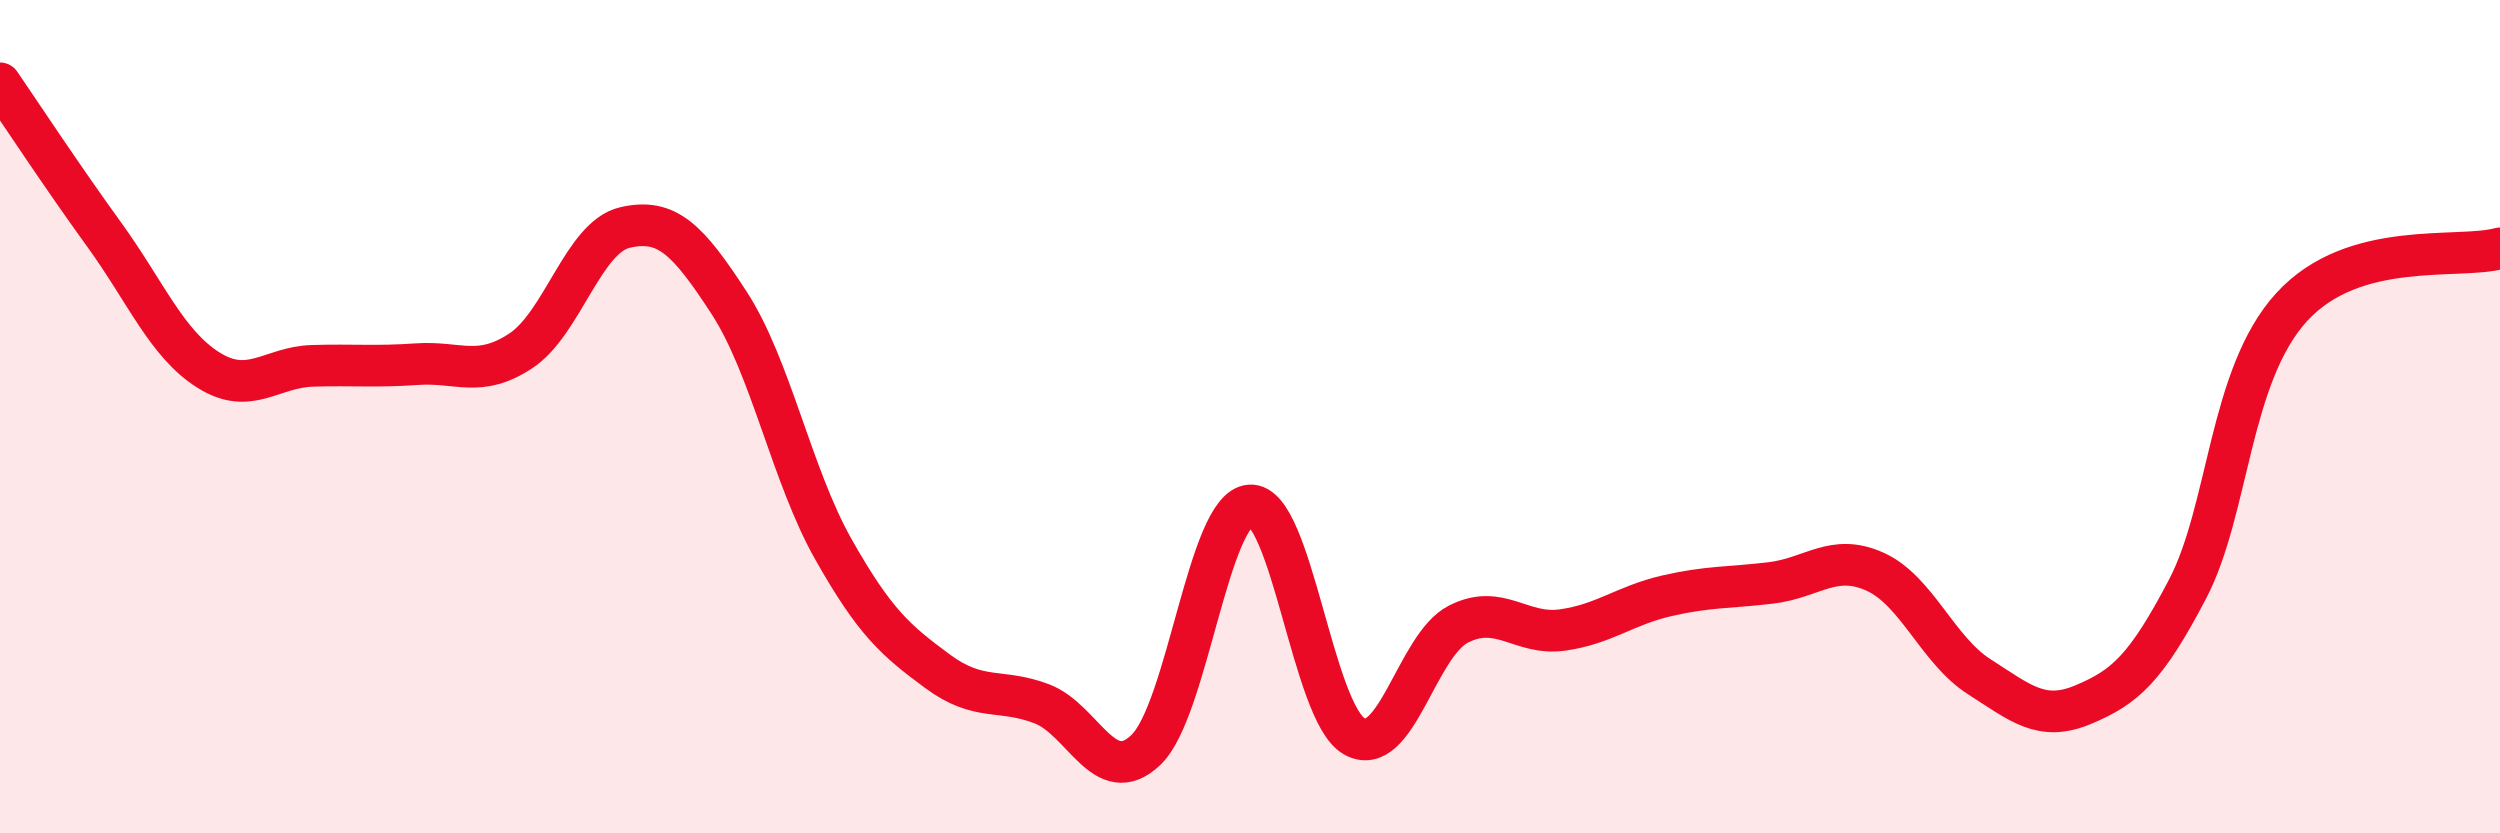 
    <svg width="60" height="20" viewBox="0 0 60 20" xmlns="http://www.w3.org/2000/svg">
      <path
        d="M 0,2 C 0.5,2.73 1.5,4.25 2.5,5.63 C 3.5,7.01 4,8.25 5,8.88 C 6,9.51 6.5,8.81 7.5,8.78 C 8.5,8.75 9,8.81 10,8.74 C 11,8.67 11.5,9.08 12.5,8.42 C 13.5,7.76 14,5.69 15,5.46 C 16,5.23 16.5,5.73 17.5,7.27 C 18.5,8.81 19,11.41 20,13.18 C 21,14.95 21.5,15.37 22.5,16.11 C 23.5,16.85 24,16.51 25,16.89 C 26,17.27 26.5,18.95 27.5,18 C 28.5,17.05 29,12.2 30,12.13 C 31,12.06 31.5,17.1 32.5,17.67 C 33.5,18.24 34,15.49 35,14.98 C 36,14.47 36.5,15.26 37.5,15.12 C 38.5,14.98 39,14.53 40,14.3 C 41,14.07 41.5,14.11 42.5,13.99 C 43.5,13.87 44,13.27 45,13.72 C 46,14.17 46.5,15.6 47.5,16.24 C 48.5,16.88 49,17.33 50,16.91 C 51,16.49 51.5,16.05 52.5,14.14 C 53.5,12.23 53.5,9.01 55,7.37 C 56.5,5.73 59,6.24 60,5.96L60 20L0 20Z"
        fill="#EB0A25"
        opacity="0.1"
        stroke-linecap="round"
        stroke-linejoin="round"
      />
      <path
        d="M 0,2 C 0.5,2.73 1.5,4.25 2.5,5.63 C 3.5,7.01 4,8.25 5,8.88 C 6,9.51 6.5,8.81 7.5,8.78 C 8.5,8.75 9,8.81 10,8.74 C 11,8.67 11.5,9.08 12.5,8.42 C 13.5,7.76 14,5.69 15,5.46 C 16,5.23 16.5,5.73 17.5,7.27 C 18.5,8.81 19,11.41 20,13.18 C 21,14.95 21.5,15.37 22.5,16.11 C 23.5,16.85 24,16.51 25,16.89 C 26,17.27 26.5,18.95 27.5,18 C 28.5,17.05 29,12.2 30,12.13 C 31,12.06 31.5,17.1 32.5,17.67 C 33.5,18.24 34,15.49 35,14.98 C 36,14.47 36.5,15.26 37.5,15.12 C 38.5,14.98 39,14.53 40,14.3 C 41,14.07 41.5,14.11 42.5,13.99 C 43.5,13.87 44,13.27 45,13.72 C 46,14.17 46.5,15.6 47.5,16.24 C 48.5,16.88 49,17.33 50,16.91 C 51,16.49 51.5,16.05 52.5,14.14 C 53.5,12.23 53.5,9.01 55,7.37 C 56.5,5.73 59,6.24 60,5.96"
        stroke="#EB0A25"
        stroke-width="1"
        fill="none"
        stroke-linecap="round"
        stroke-linejoin="round"
      />
    </svg>
  